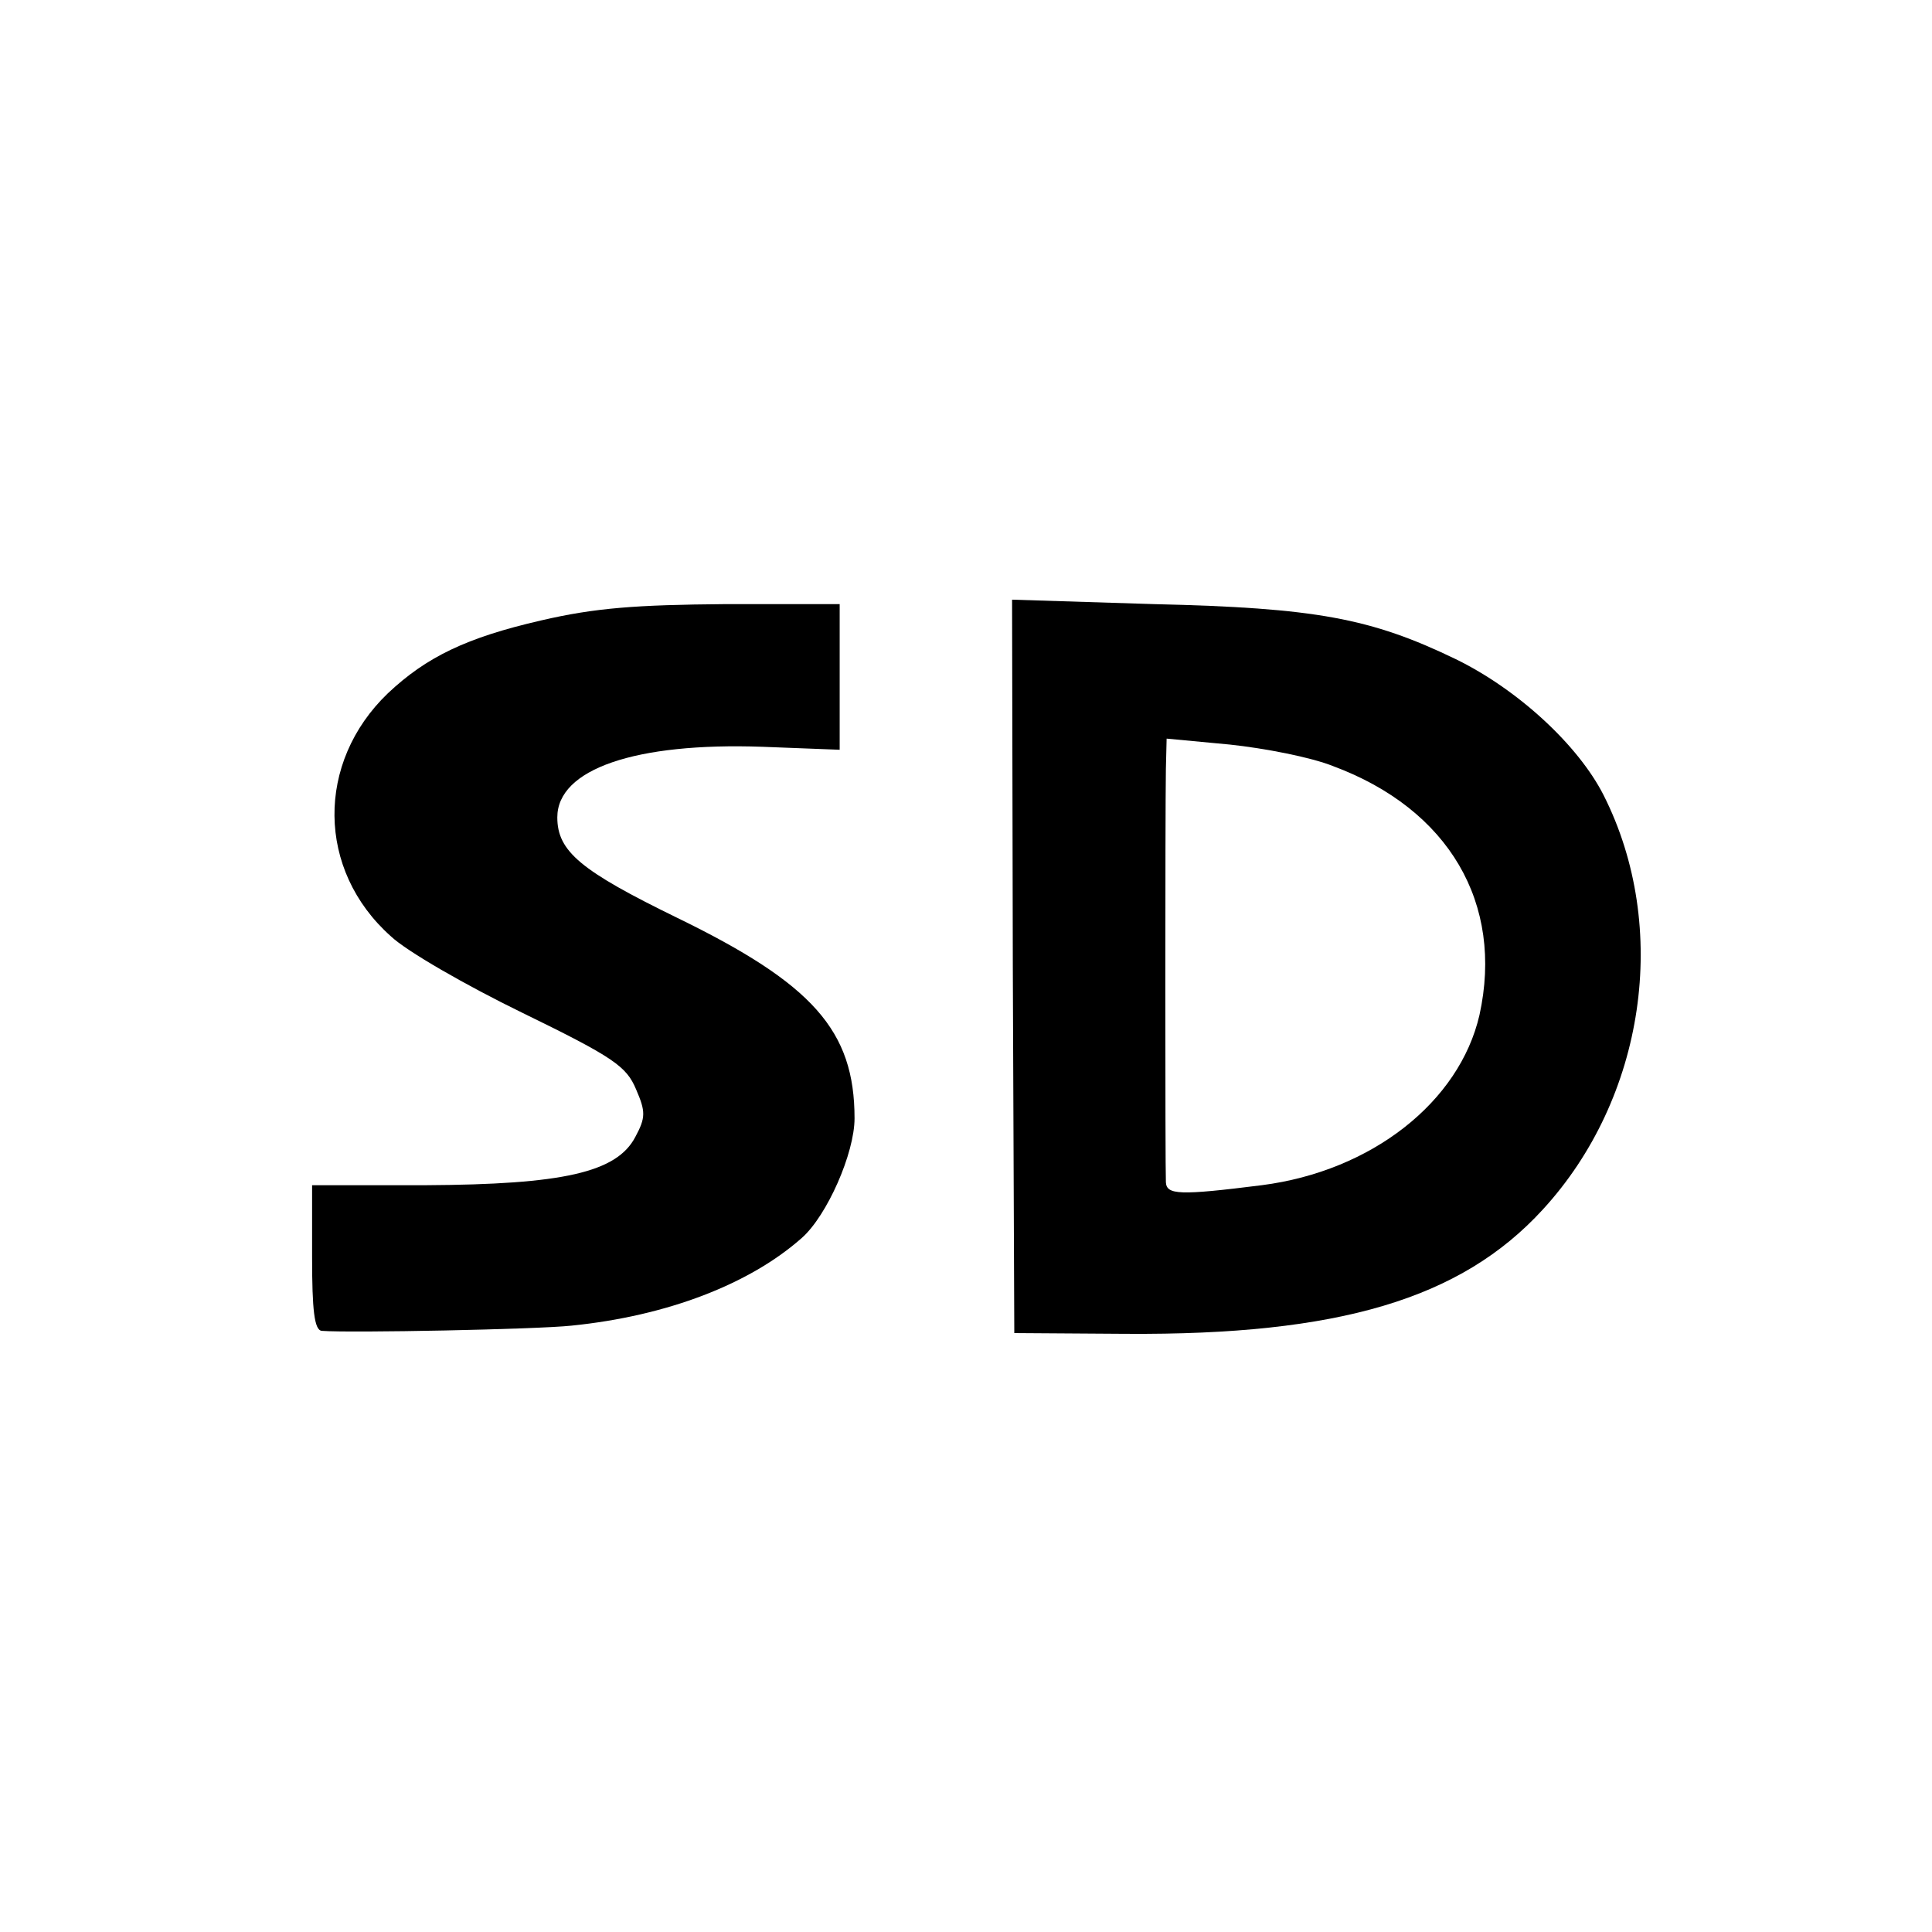 <?xml version="1.0" standalone="no"?>
<!DOCTYPE svg PUBLIC "-//W3C//DTD SVG 20010904//EN"
 "http://www.w3.org/TR/2001/REC-SVG-20010904/DTD/svg10.dtd">
<svg version="1.0" xmlns="http://www.w3.org/2000/svg"
 width="260pt" height="260pt" viewBox="0 0 260 260"
 preserveAspectRatio="xMidYMid meet">
<g transform="translate(0,260) scale(0.1,-0.1)"
fill="#000000" stroke="none">
<path d="M728 1765 c-100 -23 -154 -49 -206 -98 -97 -93 -96 -238 4 -327 21
-20 101 -66 177 -103 123 -60 140 -72 153 -103 13 -30 13 -38 -1 -64 -25 -48
-98 -64 -282 -65 l-153 0 0 -97 c0 -71 3 -98 13 -99 39 -3 290 2 336 7 129 13
240 56 310 118 34 30 71 114 71 161 0 118 -56 181 -239 270 -129 63 -161 89
-161 135 0 65 105 101 276 95 l104 -4 0 98 0 98 -154 0 c-120 -1 -175 -5 -248
-22z"/>
<path d="M1363 1299 l2 -493 150 -1 c287 -2 451 47 561 167 138 150 172 380
82 558 -34 67 -115 142 -199 183 -114 55 -188 69 -406 74 l-191 6 1 -494z
m431 270 c156 -58 230 -185 197 -335 -27 -117 -145 -210 -293 -229 -111 -14
-128 -13 -129 4 -1 19 -1 498 0 556 l1 41 85 -8 c47 -5 109 -17 139 -29z"/>
</g>
</svg>
